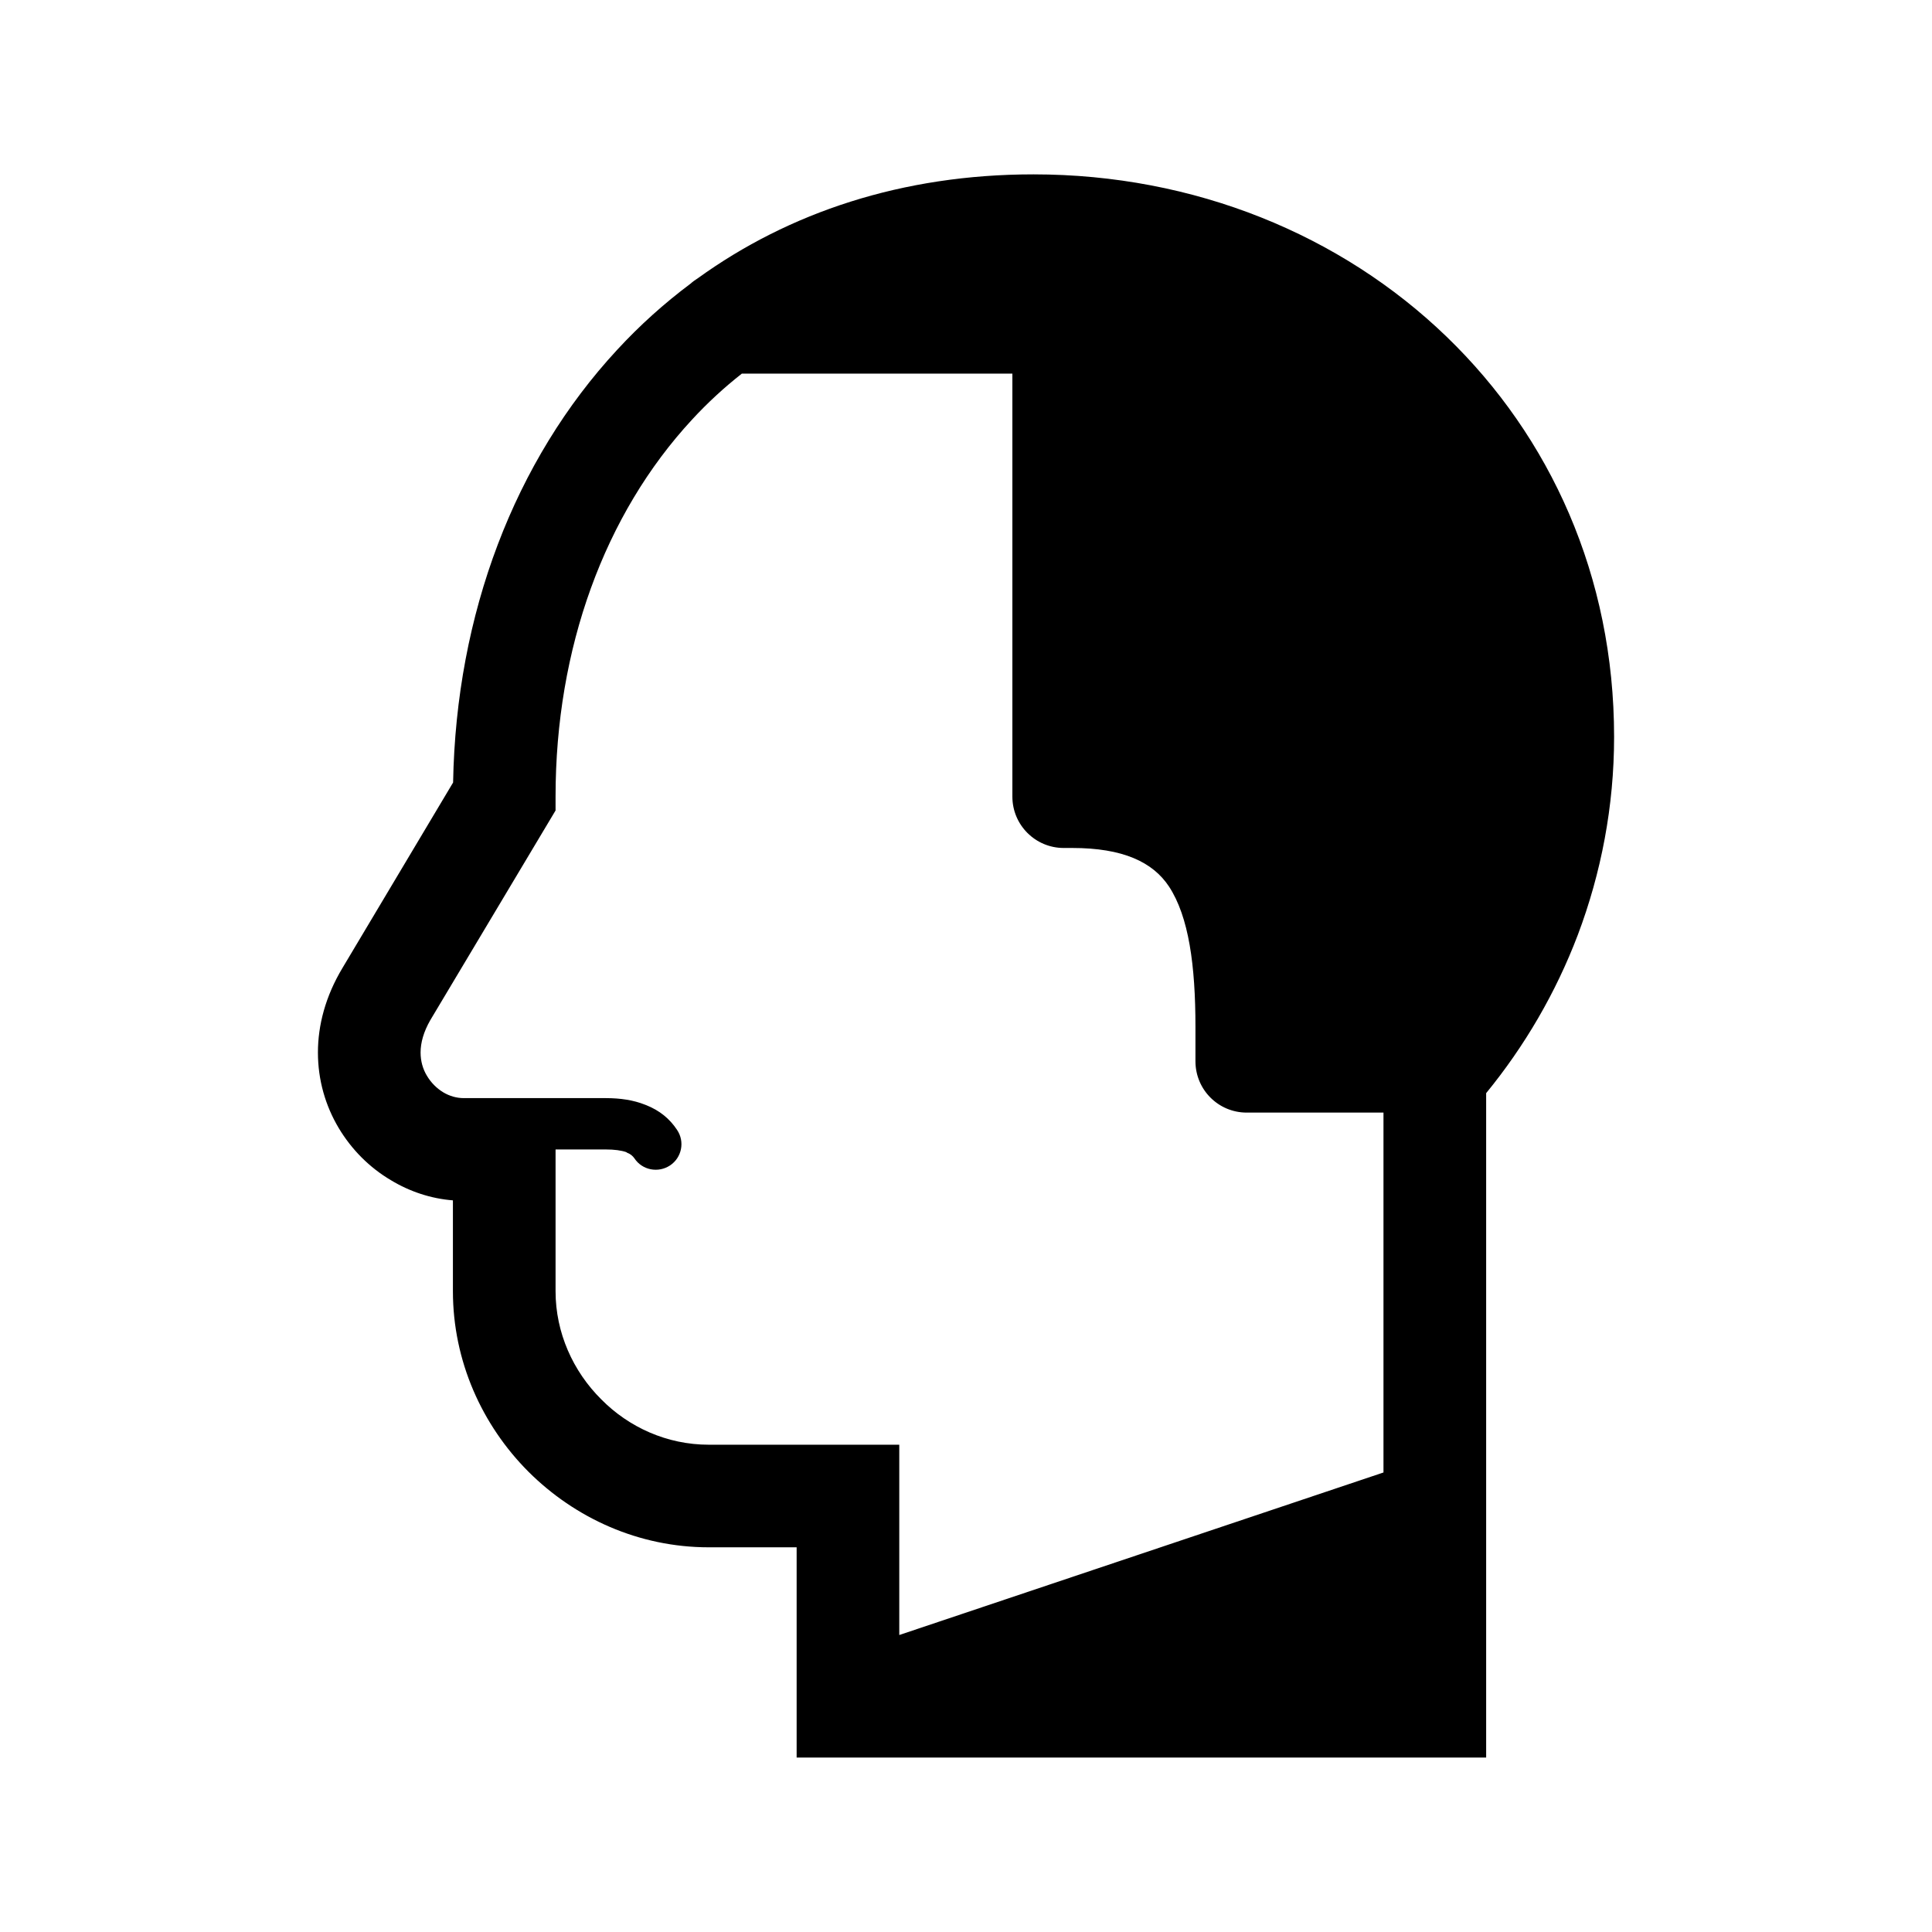 <?xml version="1.0" encoding="UTF-8"?>
<!-- Uploaded to: ICON Repo, www.iconrepo.com, Generator: ICON Repo Mixer Tools -->
<svg fill="#000000" width="800px" height="800px" version="1.1" viewBox="144 144 512 512" xmlns="http://www.w3.org/2000/svg">
 <path d="m340.6 243.01c-4.684 3.68-9.117 7.758-13.199 12.191-23.227 25.09-36.172 60.66-36.172 99.906v3.68l-33.199 55.57c-1.762 3.074-2.57 5.945-2.57 8.566 0 2.316 0.605 4.383 1.664 6.144 1.109 1.863 2.621 3.375 4.383 4.434 1.613 0.957 3.477 1.512 5.391 1.512h37.637c3.981 0 7.406 0.555 10.328 1.715l0.402 0.152c3.527 1.41 6.195 3.578 8.16 6.551 2.117 3.125 1.258 7.356-1.863 9.422-3.125 2.066-7.356 1.258-9.422-1.863-0.453-0.656-1.109-1.211-1.965-1.512l-0.203-0.152c-1.309-0.453-3.125-0.707-5.441-0.707h-13.301v37.586c0 10.984 4.637 21.211 12.09 28.617 7.305 7.406 17.434 12.043 28.516 12.043h50.48v50.43l128.32-43.074v-95.371h-36.227c-7.559 0-13.602-6.098-13.602-13.602v-9.07c0-16.375-1.762-29.223-7.004-37.23-4.332-6.551-12.293-10.227-25.645-10.227h-2.266c-7.508 0-13.602-6.098-13.602-13.602v-112.1h-71.691zm-13.602-23.832c0.605-0.555 1.258-1.008 1.965-1.461 24.082-17.383 54.109-27.508 88.922-27.508 42.672 0 81.516 16.02 109.48 43.023 27.457 26.5 44.387 63.43 44.387 106.05 0 18.391-3.426 36.074-9.621 52.496-5.844 15.367-14.105 29.473-24.285 41.918v176.08h-182.73v-55.723h-23.277c-18.59 0-35.469-7.758-47.762-20-12.344-12.344-20.051-29.371-20.051-47.863v-24.082c-5.793-0.453-11.438-2.316-16.426-5.34-5.644-3.324-10.43-8.113-13.855-13.855-3.477-5.844-5.492-12.645-5.492-20 0-7.152 1.965-14.863 6.551-22.469l29.27-49.07c0.805-44.637 16.273-85.297 43.48-114.67 5.945-6.449 12.445-12.293 19.445-17.531z"/>
</svg>